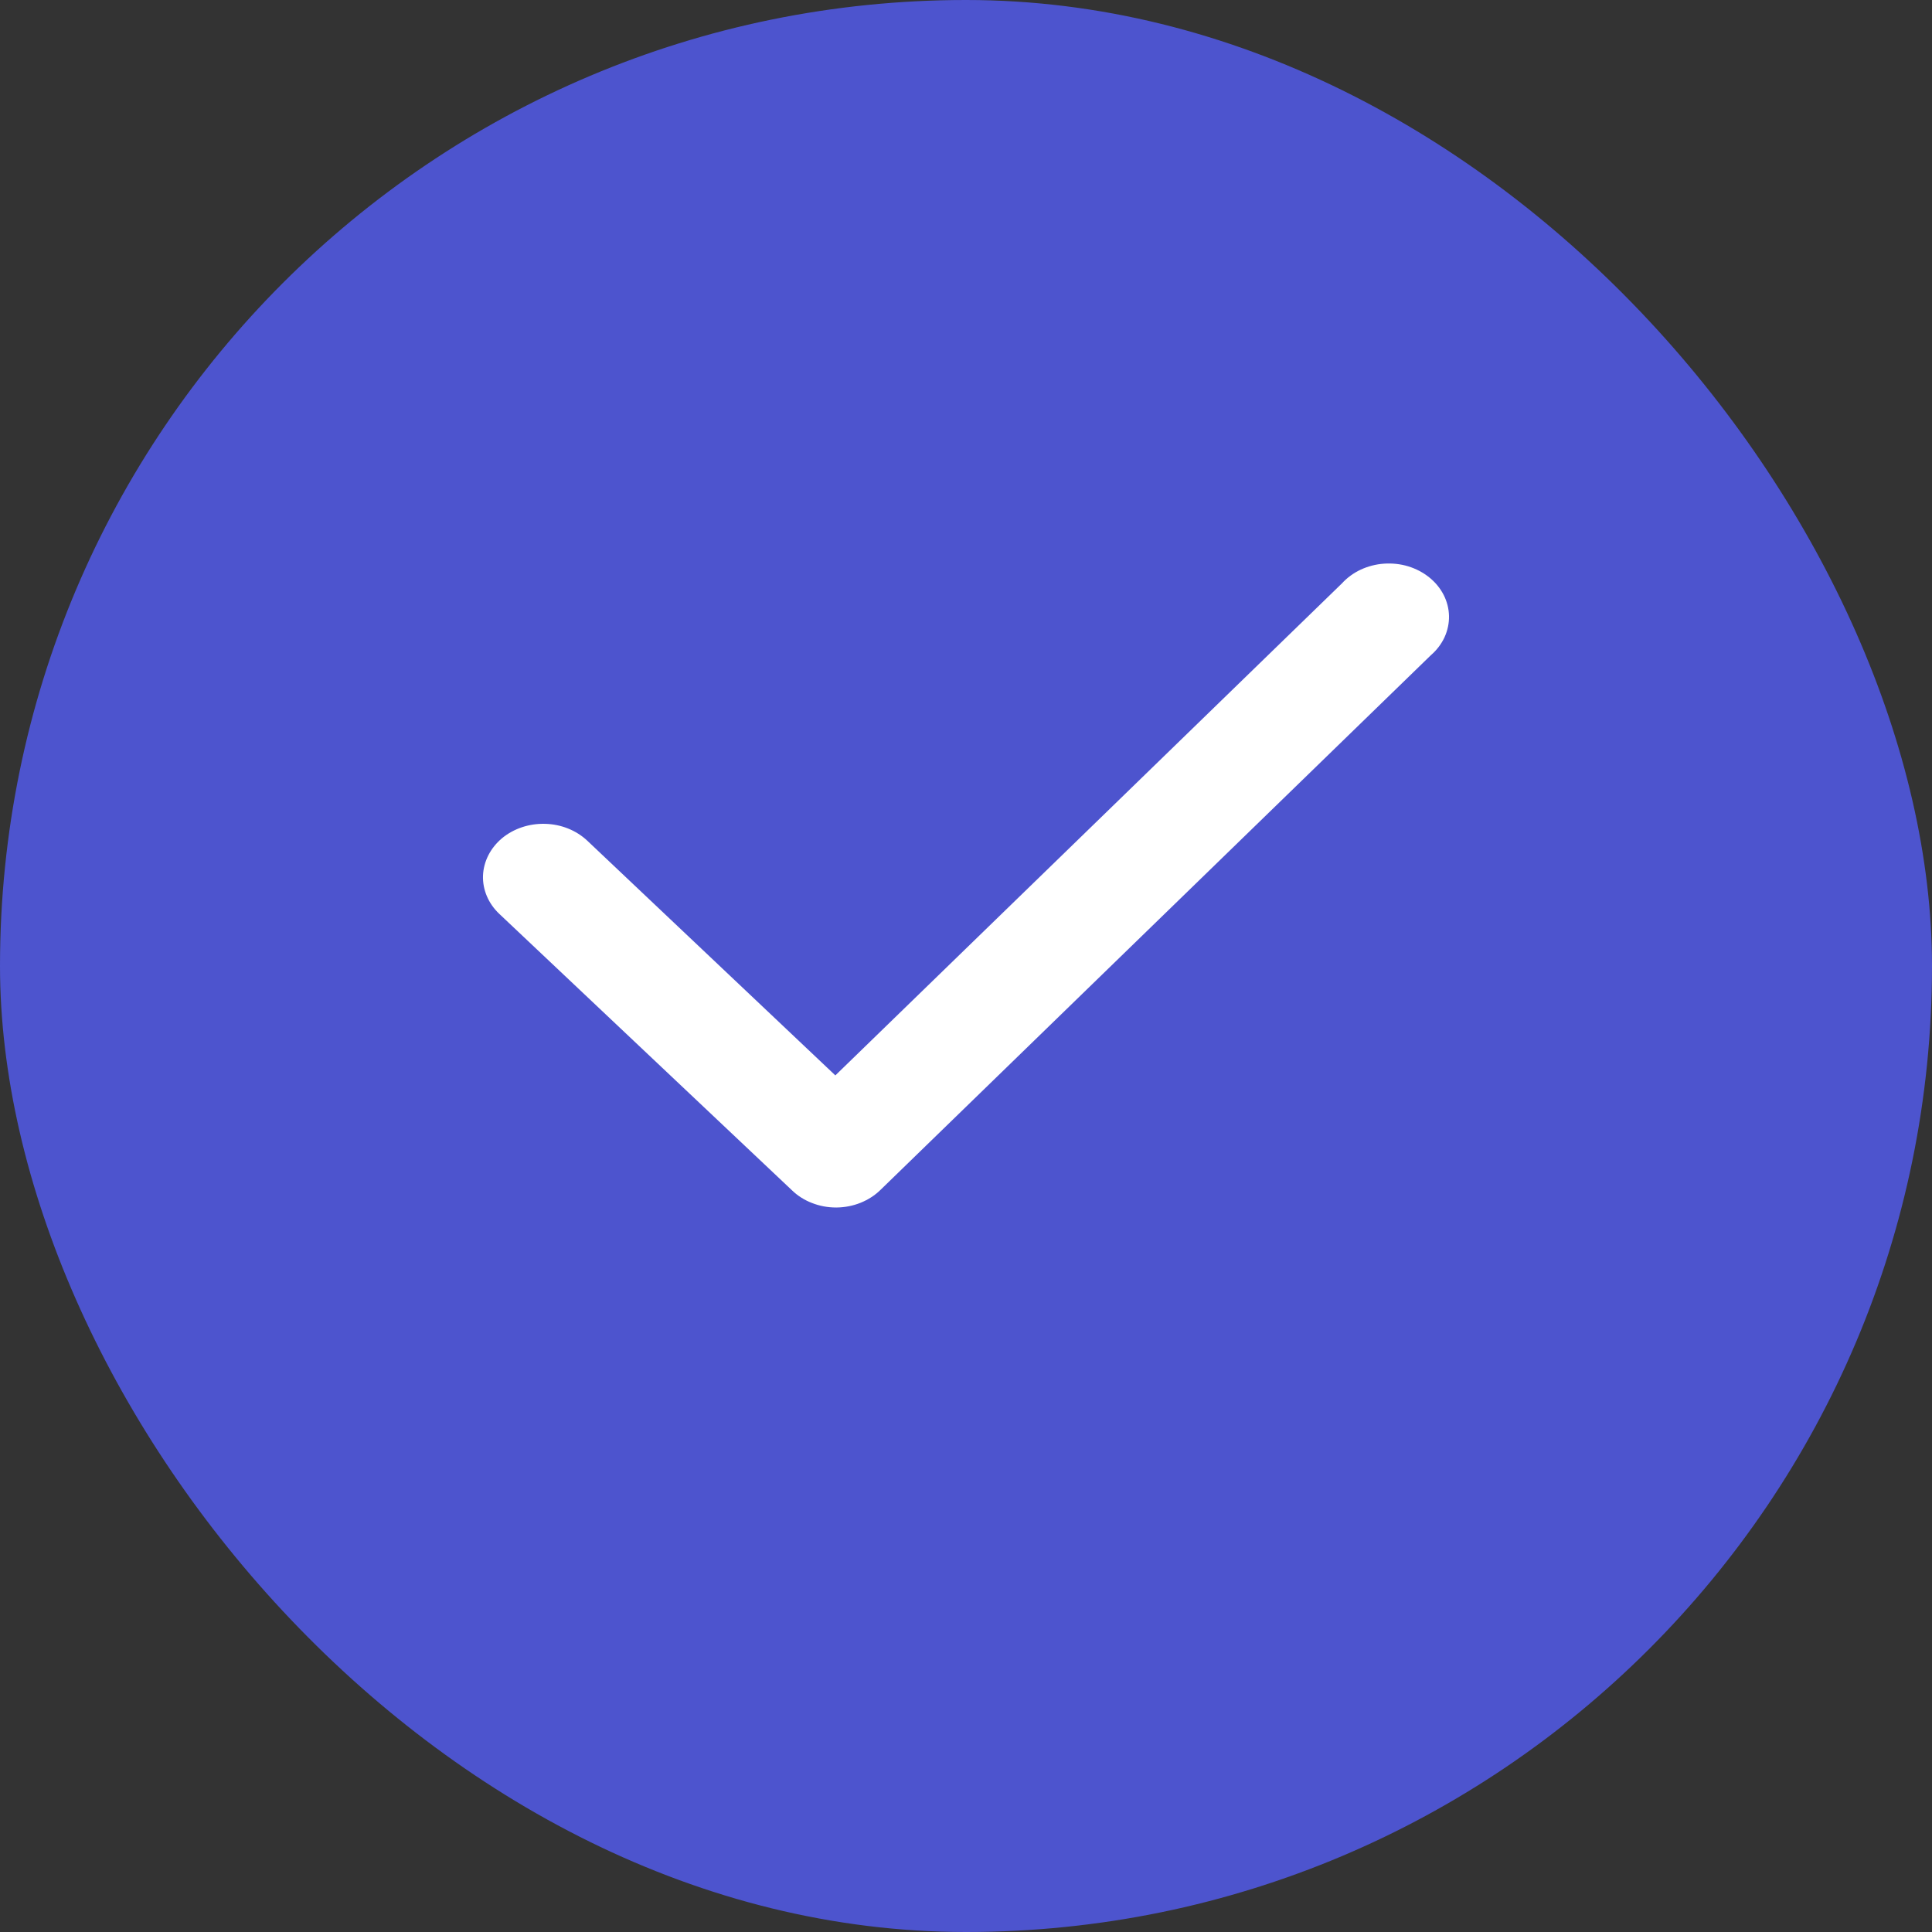 <svg width="24" height="24" viewBox="0 0 24 24" fill="none" xmlns="http://www.w3.org/2000/svg">
<rect x="0" y="0" width="24" height="24" fill="#333333" stroke="none"/>
<rect width="24" height="24" rx="12" fill="#4D54CE"/>
<path d="M10.385 15C10.282 15 10.181 14.981 10.087 14.944C9.993 14.908 9.908 14.854 9.839 14.787L6.203 11.353C6.067 11.225 5.994 11.053 6 10.877C6.007 10.701 6.092 10.534 6.236 10.413C6.381 10.293 6.574 10.228 6.773 10.234C6.971 10.239 7.159 10.315 7.295 10.443L10.377 13.359L16.669 7.248C16.733 7.178 16.812 7.119 16.902 7.077C16.992 7.035 17.091 7.009 17.193 7.002C17.294 6.995 17.397 7.006 17.493 7.035C17.59 7.065 17.678 7.111 17.754 7.172C17.83 7.233 17.89 7.306 17.933 7.389C17.975 7.471 17.998 7.56 18 7.651C18.002 7.741 17.983 7.831 17.945 7.915C17.906 7.999 17.849 8.075 17.776 8.138L10.938 14.781C10.869 14.849 10.785 14.903 10.691 14.941C10.597 14.979 10.495 14.999 10.392 15H10.385Z" fill="white"/>
</svg>
